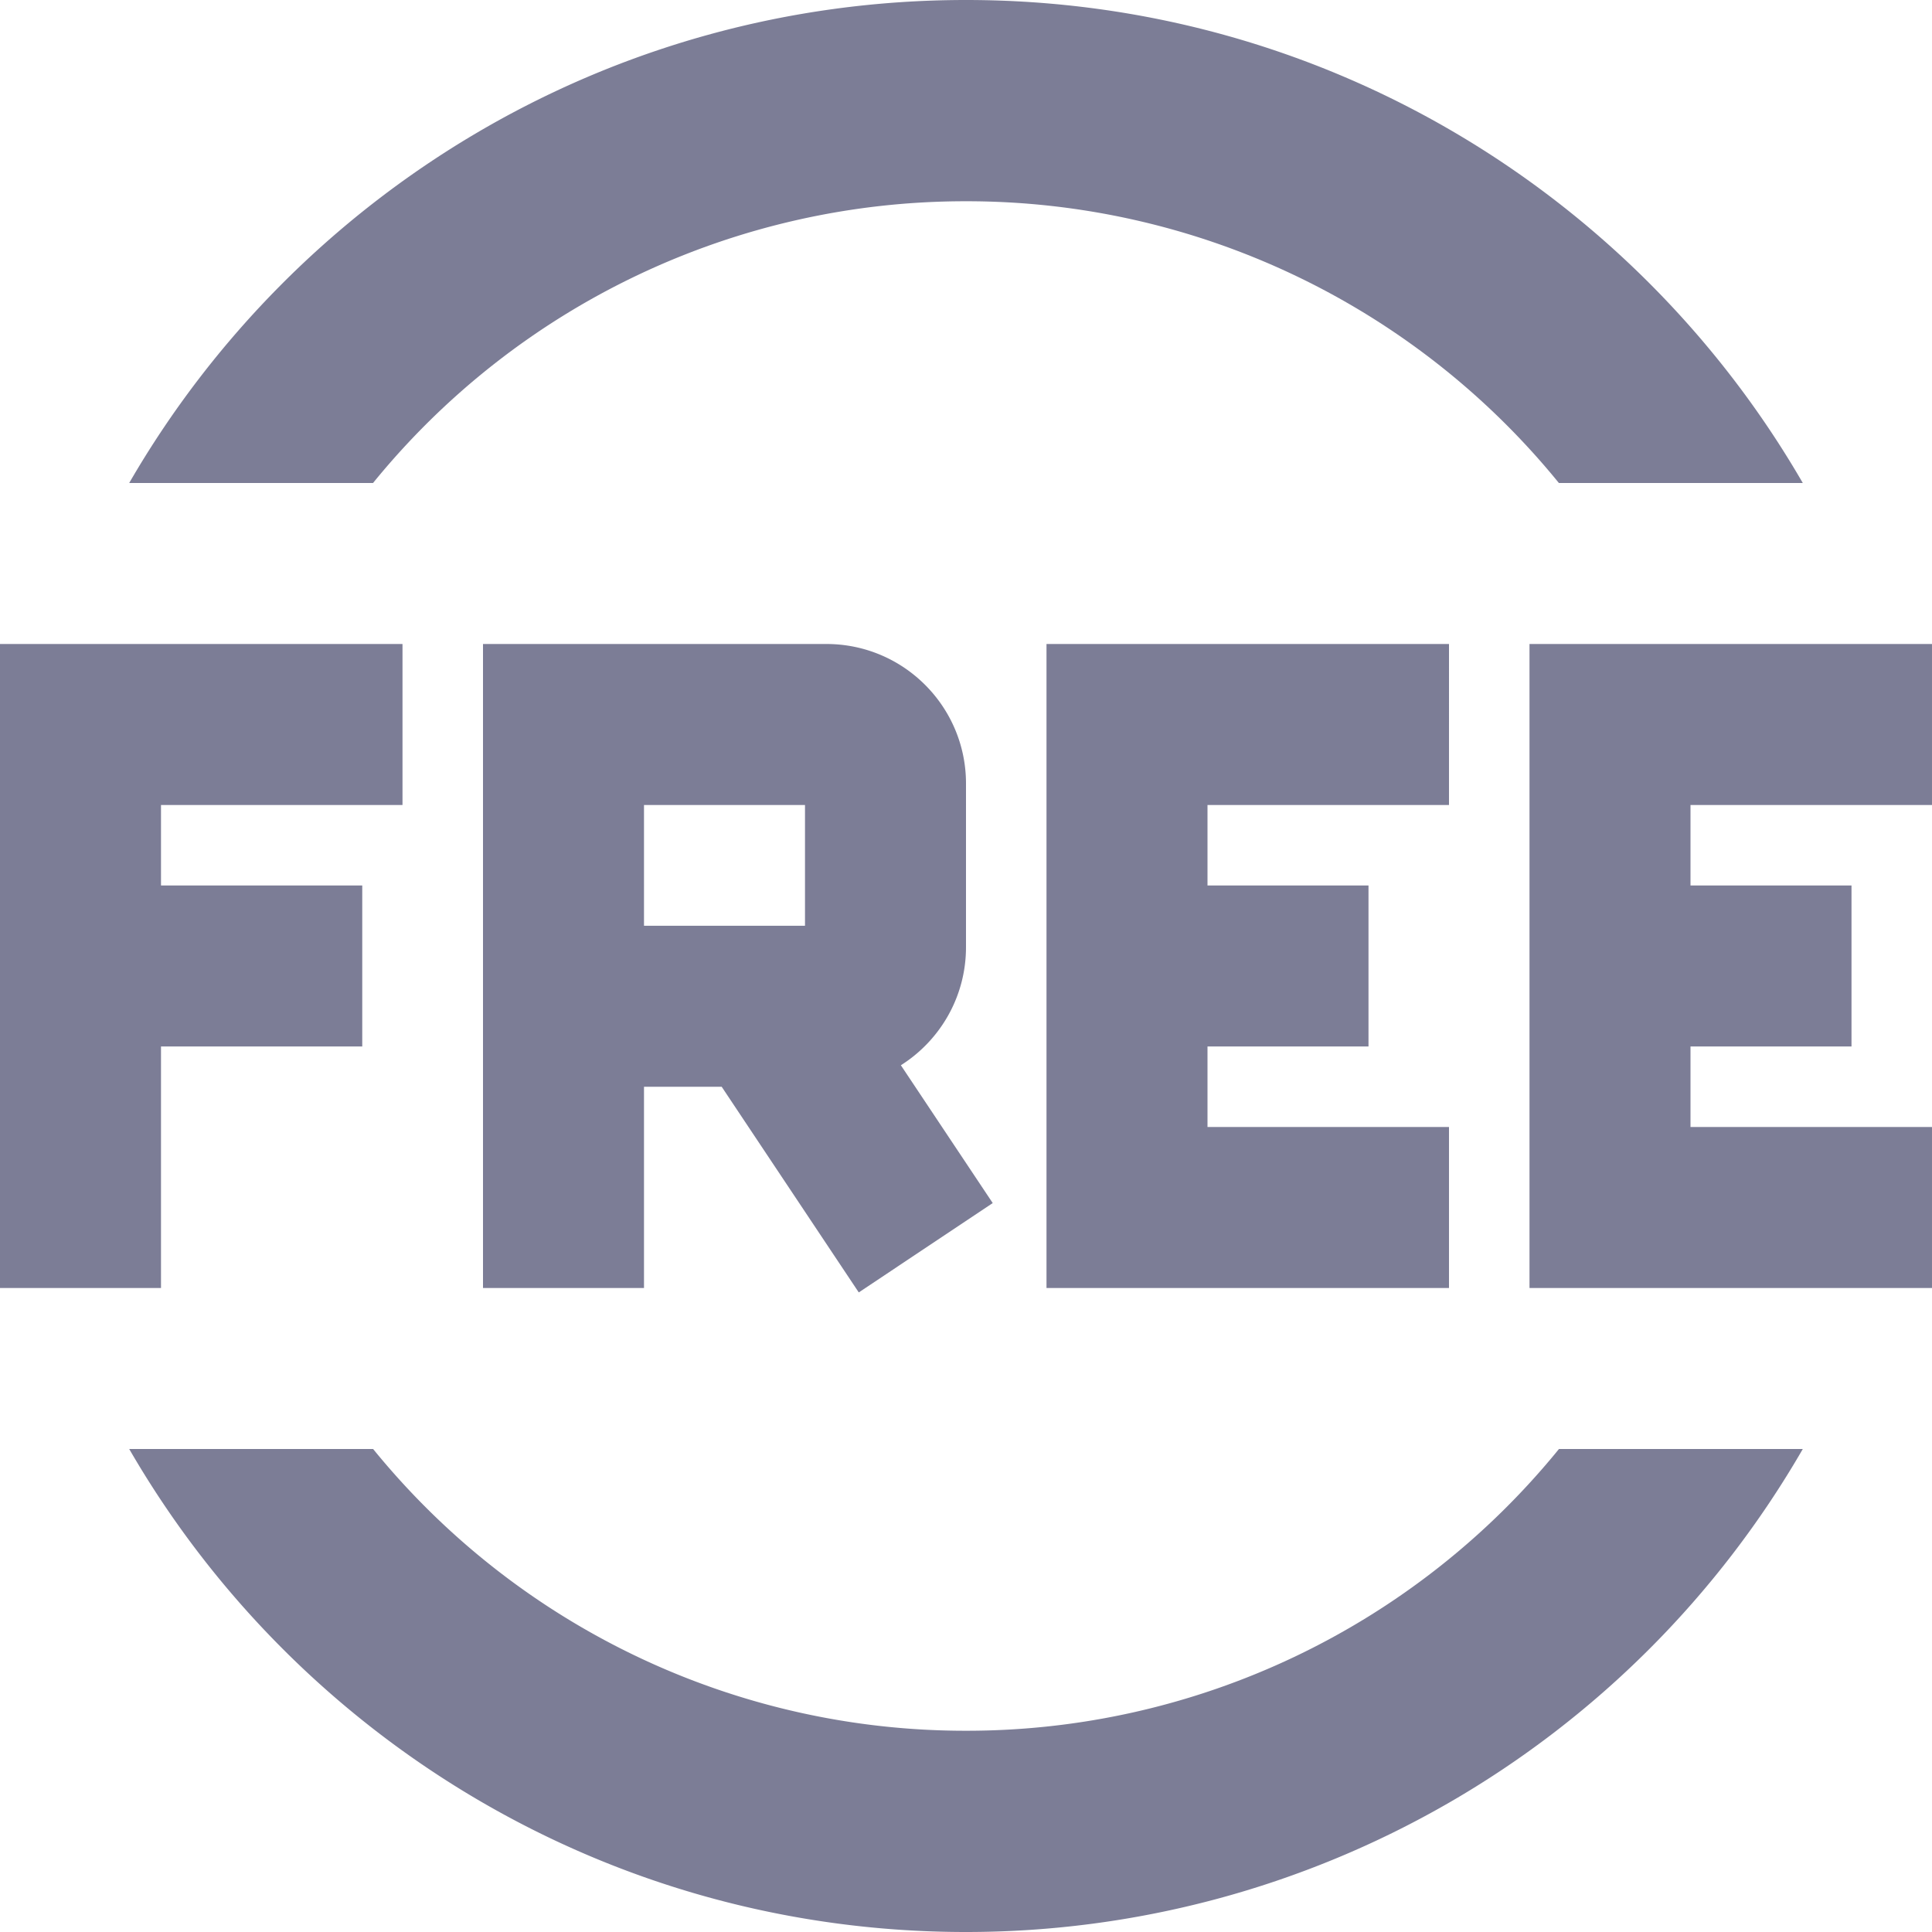 <svg xmlns="http://www.w3.org/2000/svg" width="24" height="24" viewBox="0 0 24 24"><path fill="#7C7D96" fill-rule="evenodd" d="M12 2.5A9.48 9.48 0 0 0 4.634 6H1.605C3.68 2.413 7.558 0 12 0s8.32 2.413 10.395 6h-3.03A9.48 9.48 0 0 0 12 2.5M1.605 18h3.03A9.48 9.48 0 0 0 12 21.5a9.48 9.48 0 0 0 7.366-3.5h3.029A12 12 0 0 1 12 24c-4.442 0-8.32-2.413-10.395-6M14 8h-1v8h5v-2h-3v-1h2v-2h-2v-1h3V8zm5 0h5v2h-3v1h2v2h-2v1h3v2h-5zM1 8H0v8h2v-3h2.5v-2H2v-1h3V8zm6 0H6v8h2v-2.5h.965l1.703 2.555l1.664-1.11l-1.141-1.712c.486-.307.809-.85.809-1.467V9.734C12 8.776 11.223 8 10.266 8zm1 3.5V10h2v1.5z" clip-rule="evenodd"/></svg>